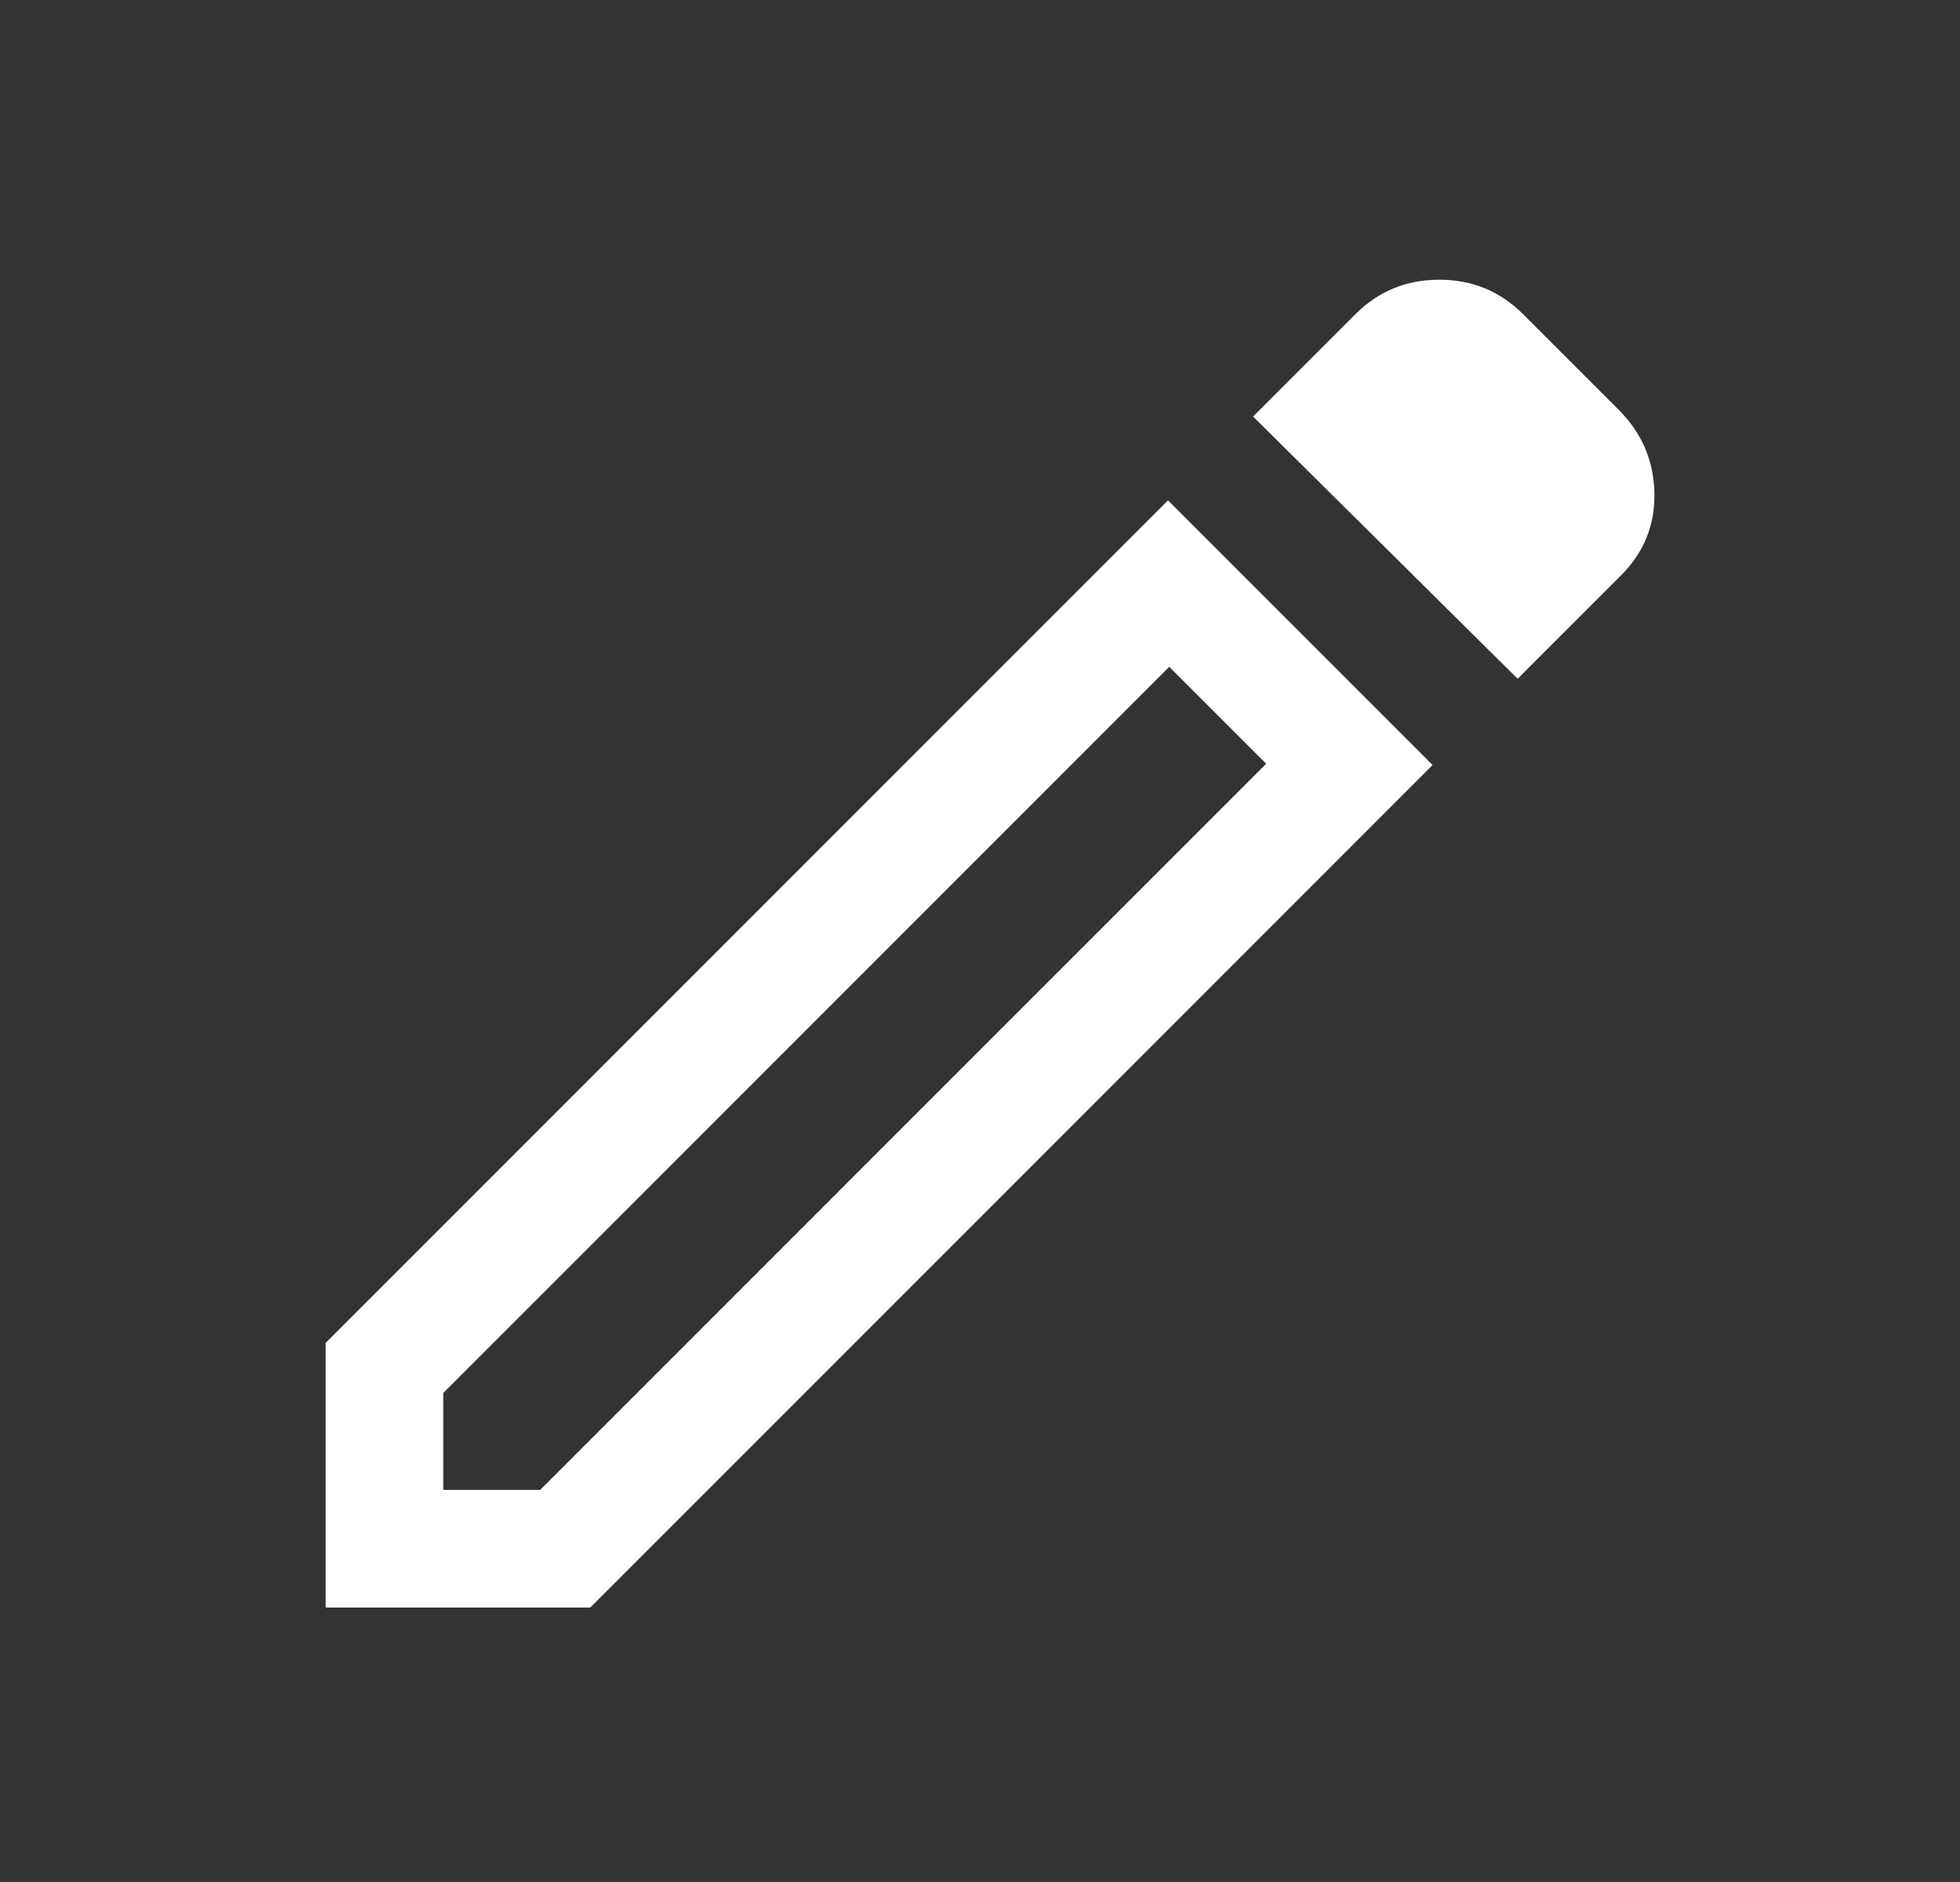 <svg width="25" height="24" viewBox="0 0 25 24" fill="none" xmlns="http://www.w3.org/2000/svg">
<rect x="0" y="0" width="25" height="24" fill="#333333" stroke="none"/>
<g id="edit">
<mask id="mask0_1213_173" style="mask-type:alpha" maskUnits="userSpaceOnUse" x="0" y="0" width="25" height="24">
<rect id="Bounding box" x="0.5" width="24" height="24" fill="#D9D9D9"/>
</mask>
<g mask="url(#mask0_1213_173)">
<path id="edit_2" d="M5.654 19H6.89L16.15 9.74L14.914 8.504L5.654 17.764V19ZM19.358 8.656L15.983 5.312L17.287 4.008C17.58 3.714 17.937 3.567 18.358 3.567C18.778 3.567 19.135 3.714 19.429 4.008L20.646 5.225C20.94 5.519 21.092 5.871 21.102 6.281C21.112 6.691 20.97 7.043 20.677 7.337L19.358 8.656ZM18.273 9.756L7.529 20.5H4.154V17.125L14.898 6.381L18.273 9.756Z" fill="white"/>
</g>
</g>
</svg>
